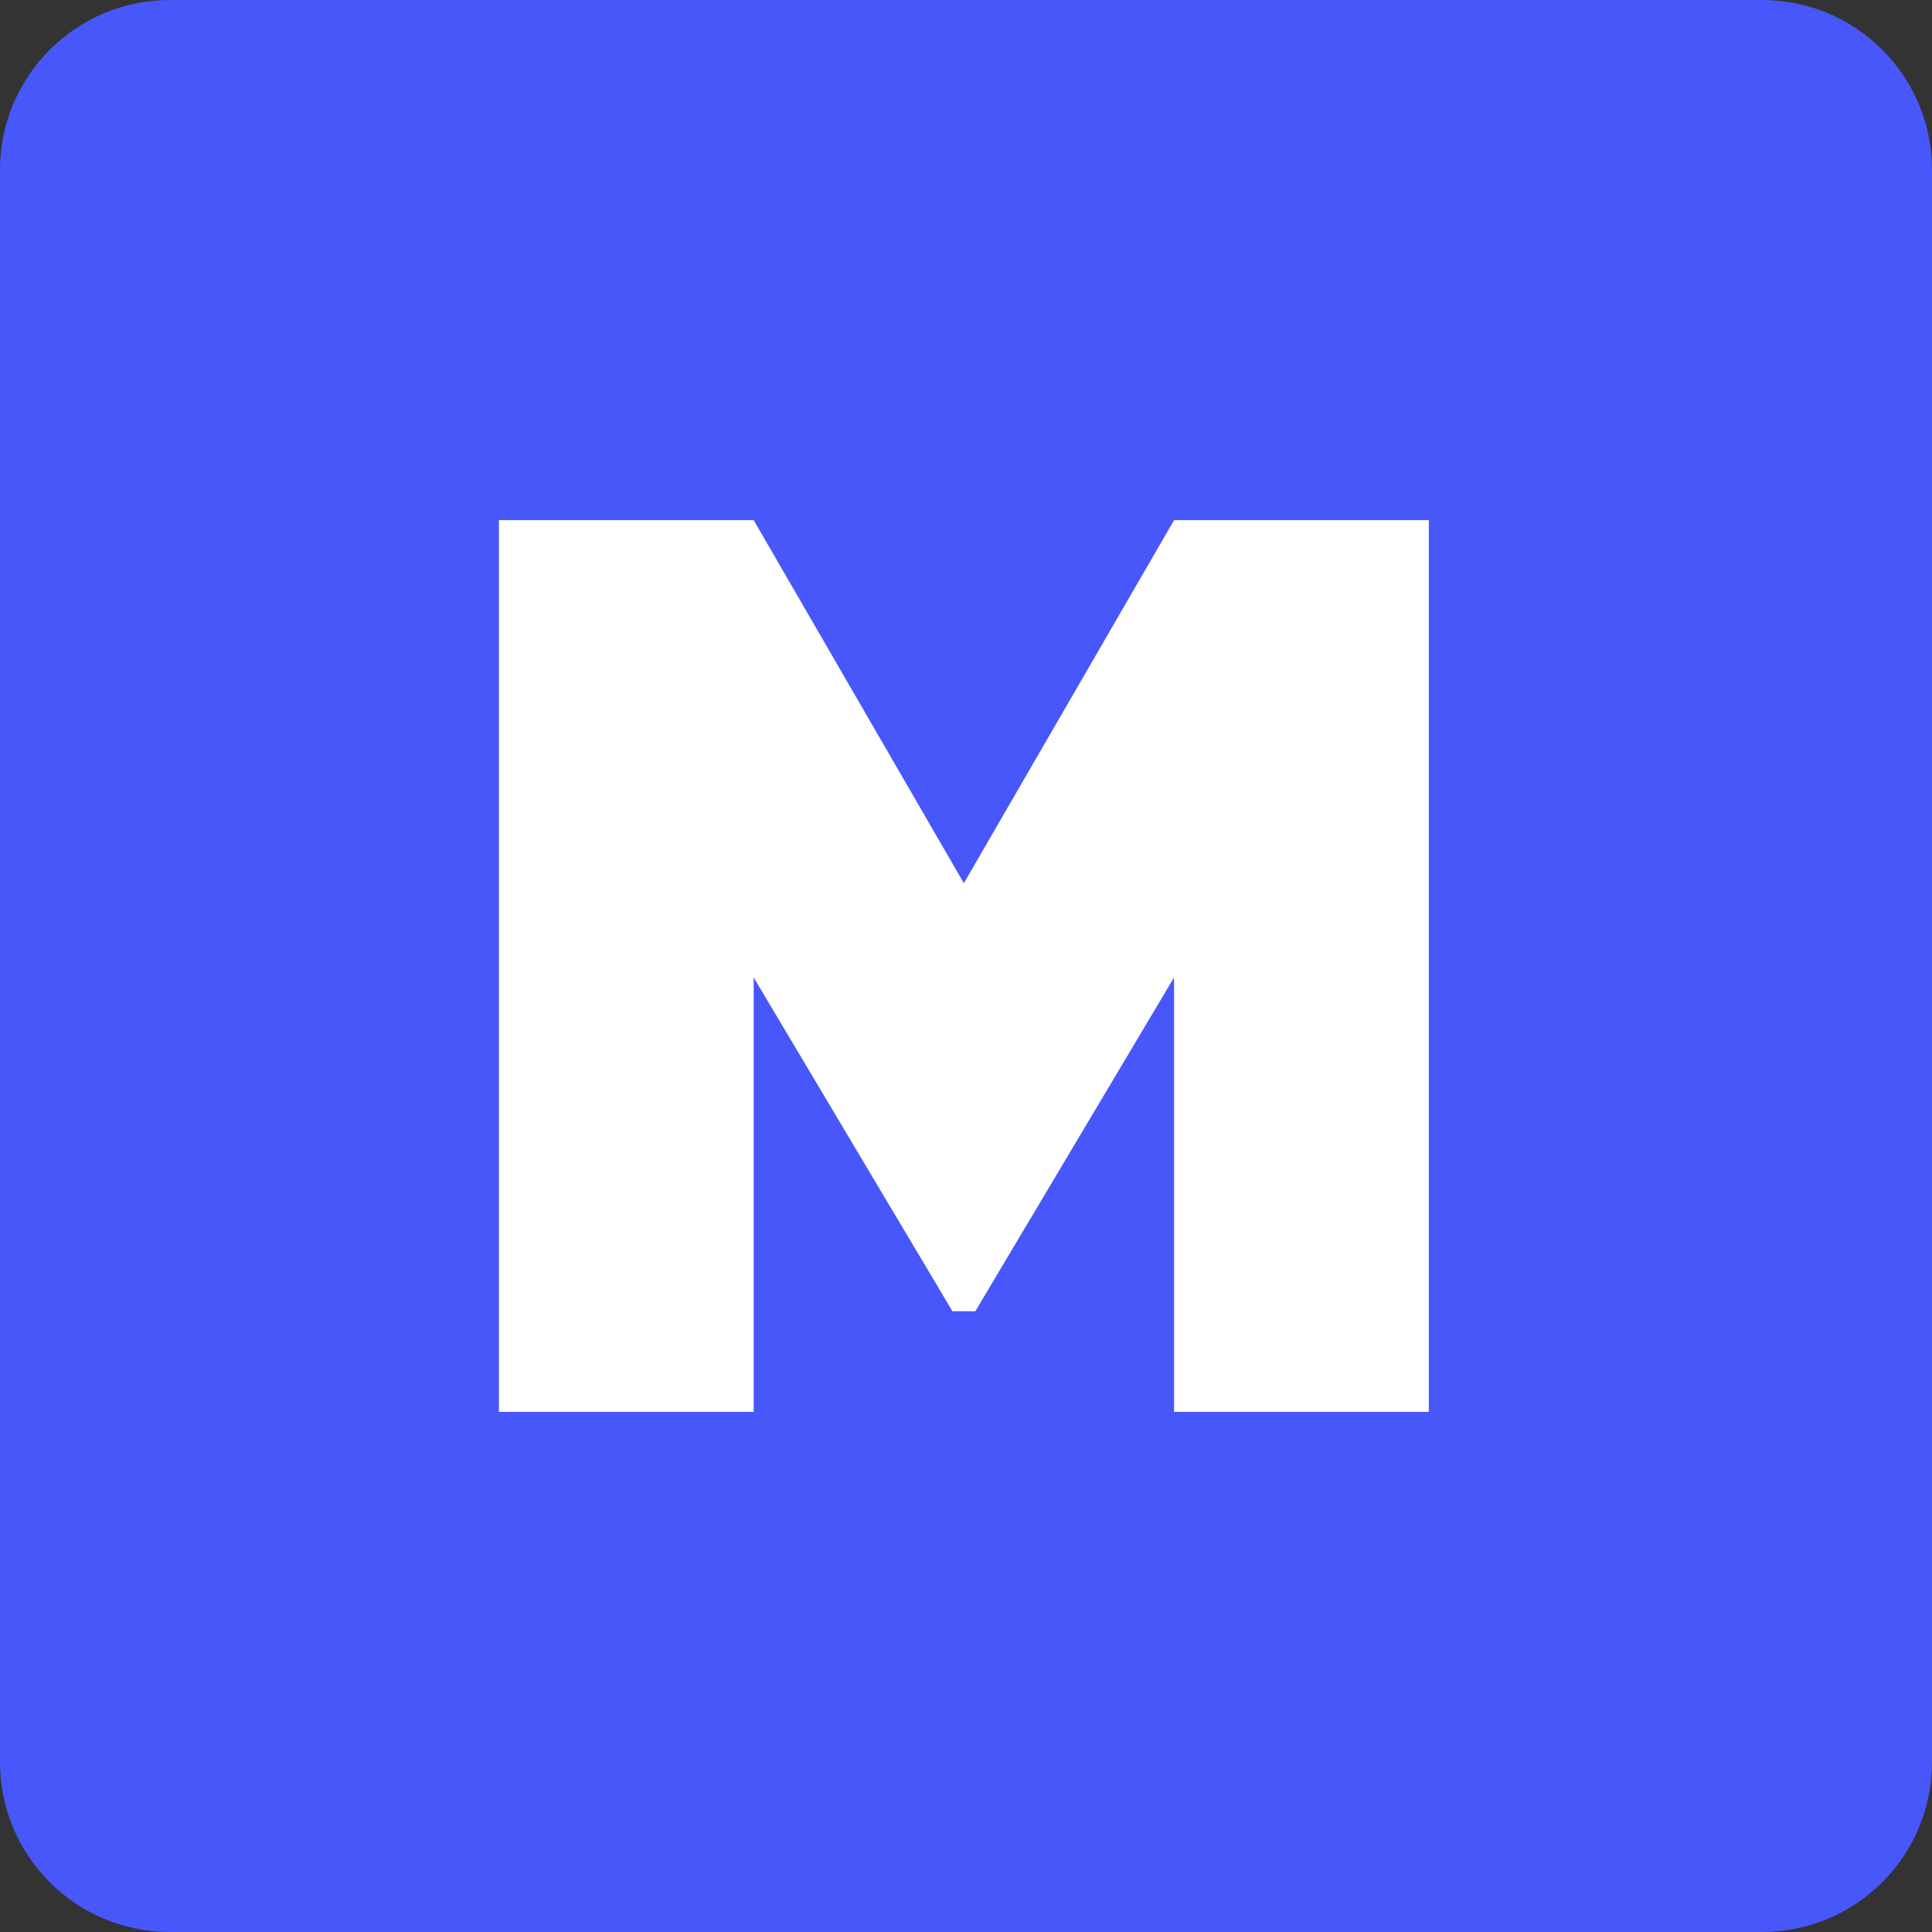 <svg width="182" height="182" viewBox="0 0 182 182" fill="none" xmlns="http://www.w3.org/2000/svg">
<rect x="0" y="0" width="182" height="182" fill="#333333" stroke="none"/>
<rect x="23" y="25" width="135" height="132" fill="white"/>
<path fill-rule="evenodd" clip-rule="evenodd" d="M16 0C7.163 0 0 7.163 0 16V166C0 174.837 7.163 182 16 182H166C174.837 182 182 174.837 182 166V16C182 7.163 174.837 0 166 0H16ZM134.6 133V49H110.6L90.8 83.2L71 49H47V133H71V92.08L89.72 123.52H91.88L110.6 92.08V133H134.6Z" fill="#4857FA"/>
</svg>
